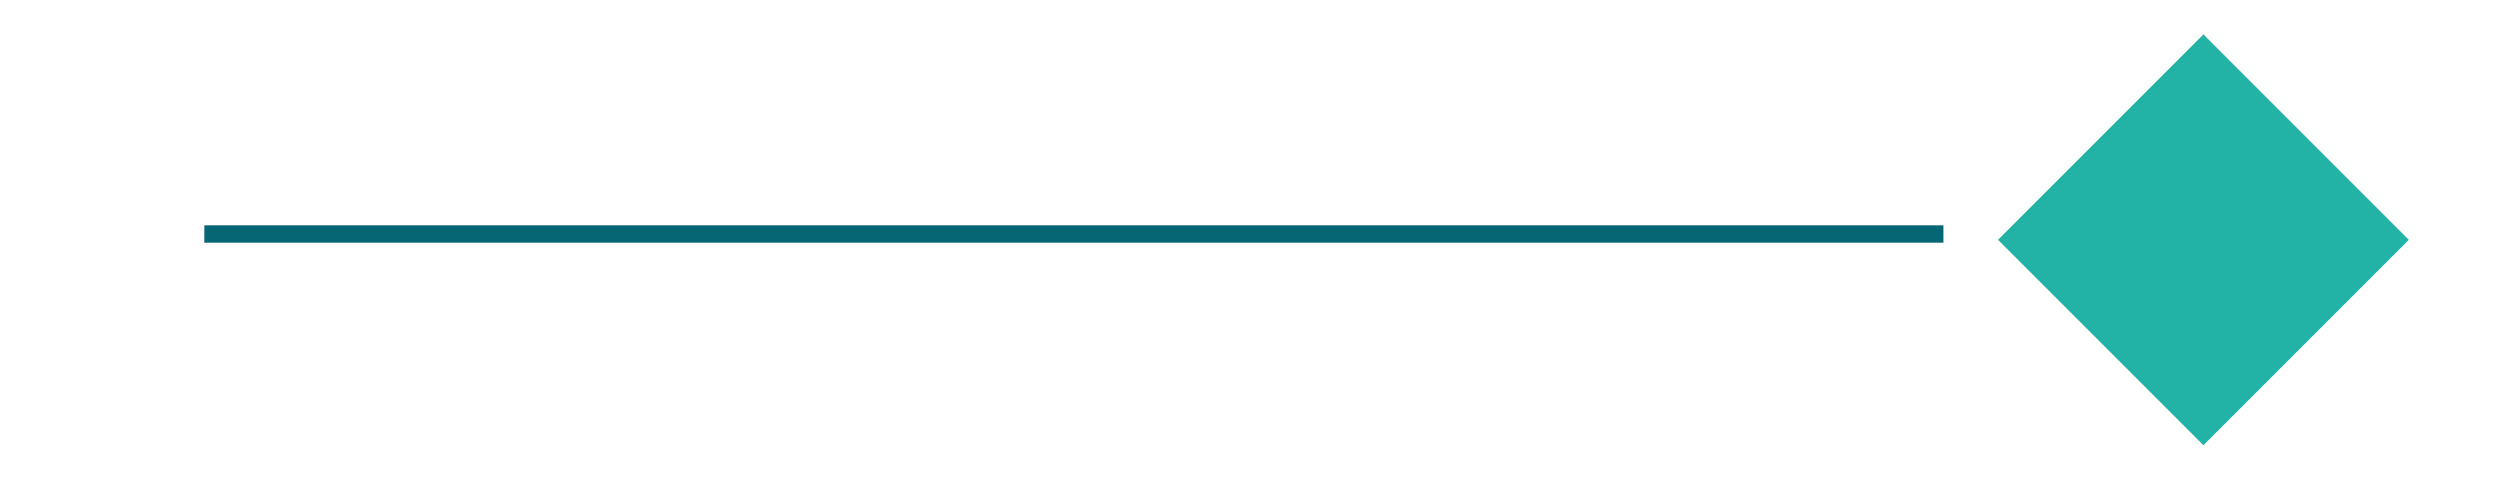 <?xml version="1.0" encoding="UTF-8"?><svg id="Calque_1" xmlns="http://www.w3.org/2000/svg" viewBox="0 0 122.22 23.99"><defs><style>.cls-1{fill:none;stroke:#066674;stroke-miterlimit:10;stroke-width:.85px;}.cls-2{fill:#22b2a6;}</style></defs><line class="cls-1" x1="9.99" y1="11.44" x2="95.01" y2="11.44"/><rect class="cls-2" x="100.61" y="4.62" width="14.2" height="14.2" transform="translate(23.27 79.6) rotate(-45)"/></svg>